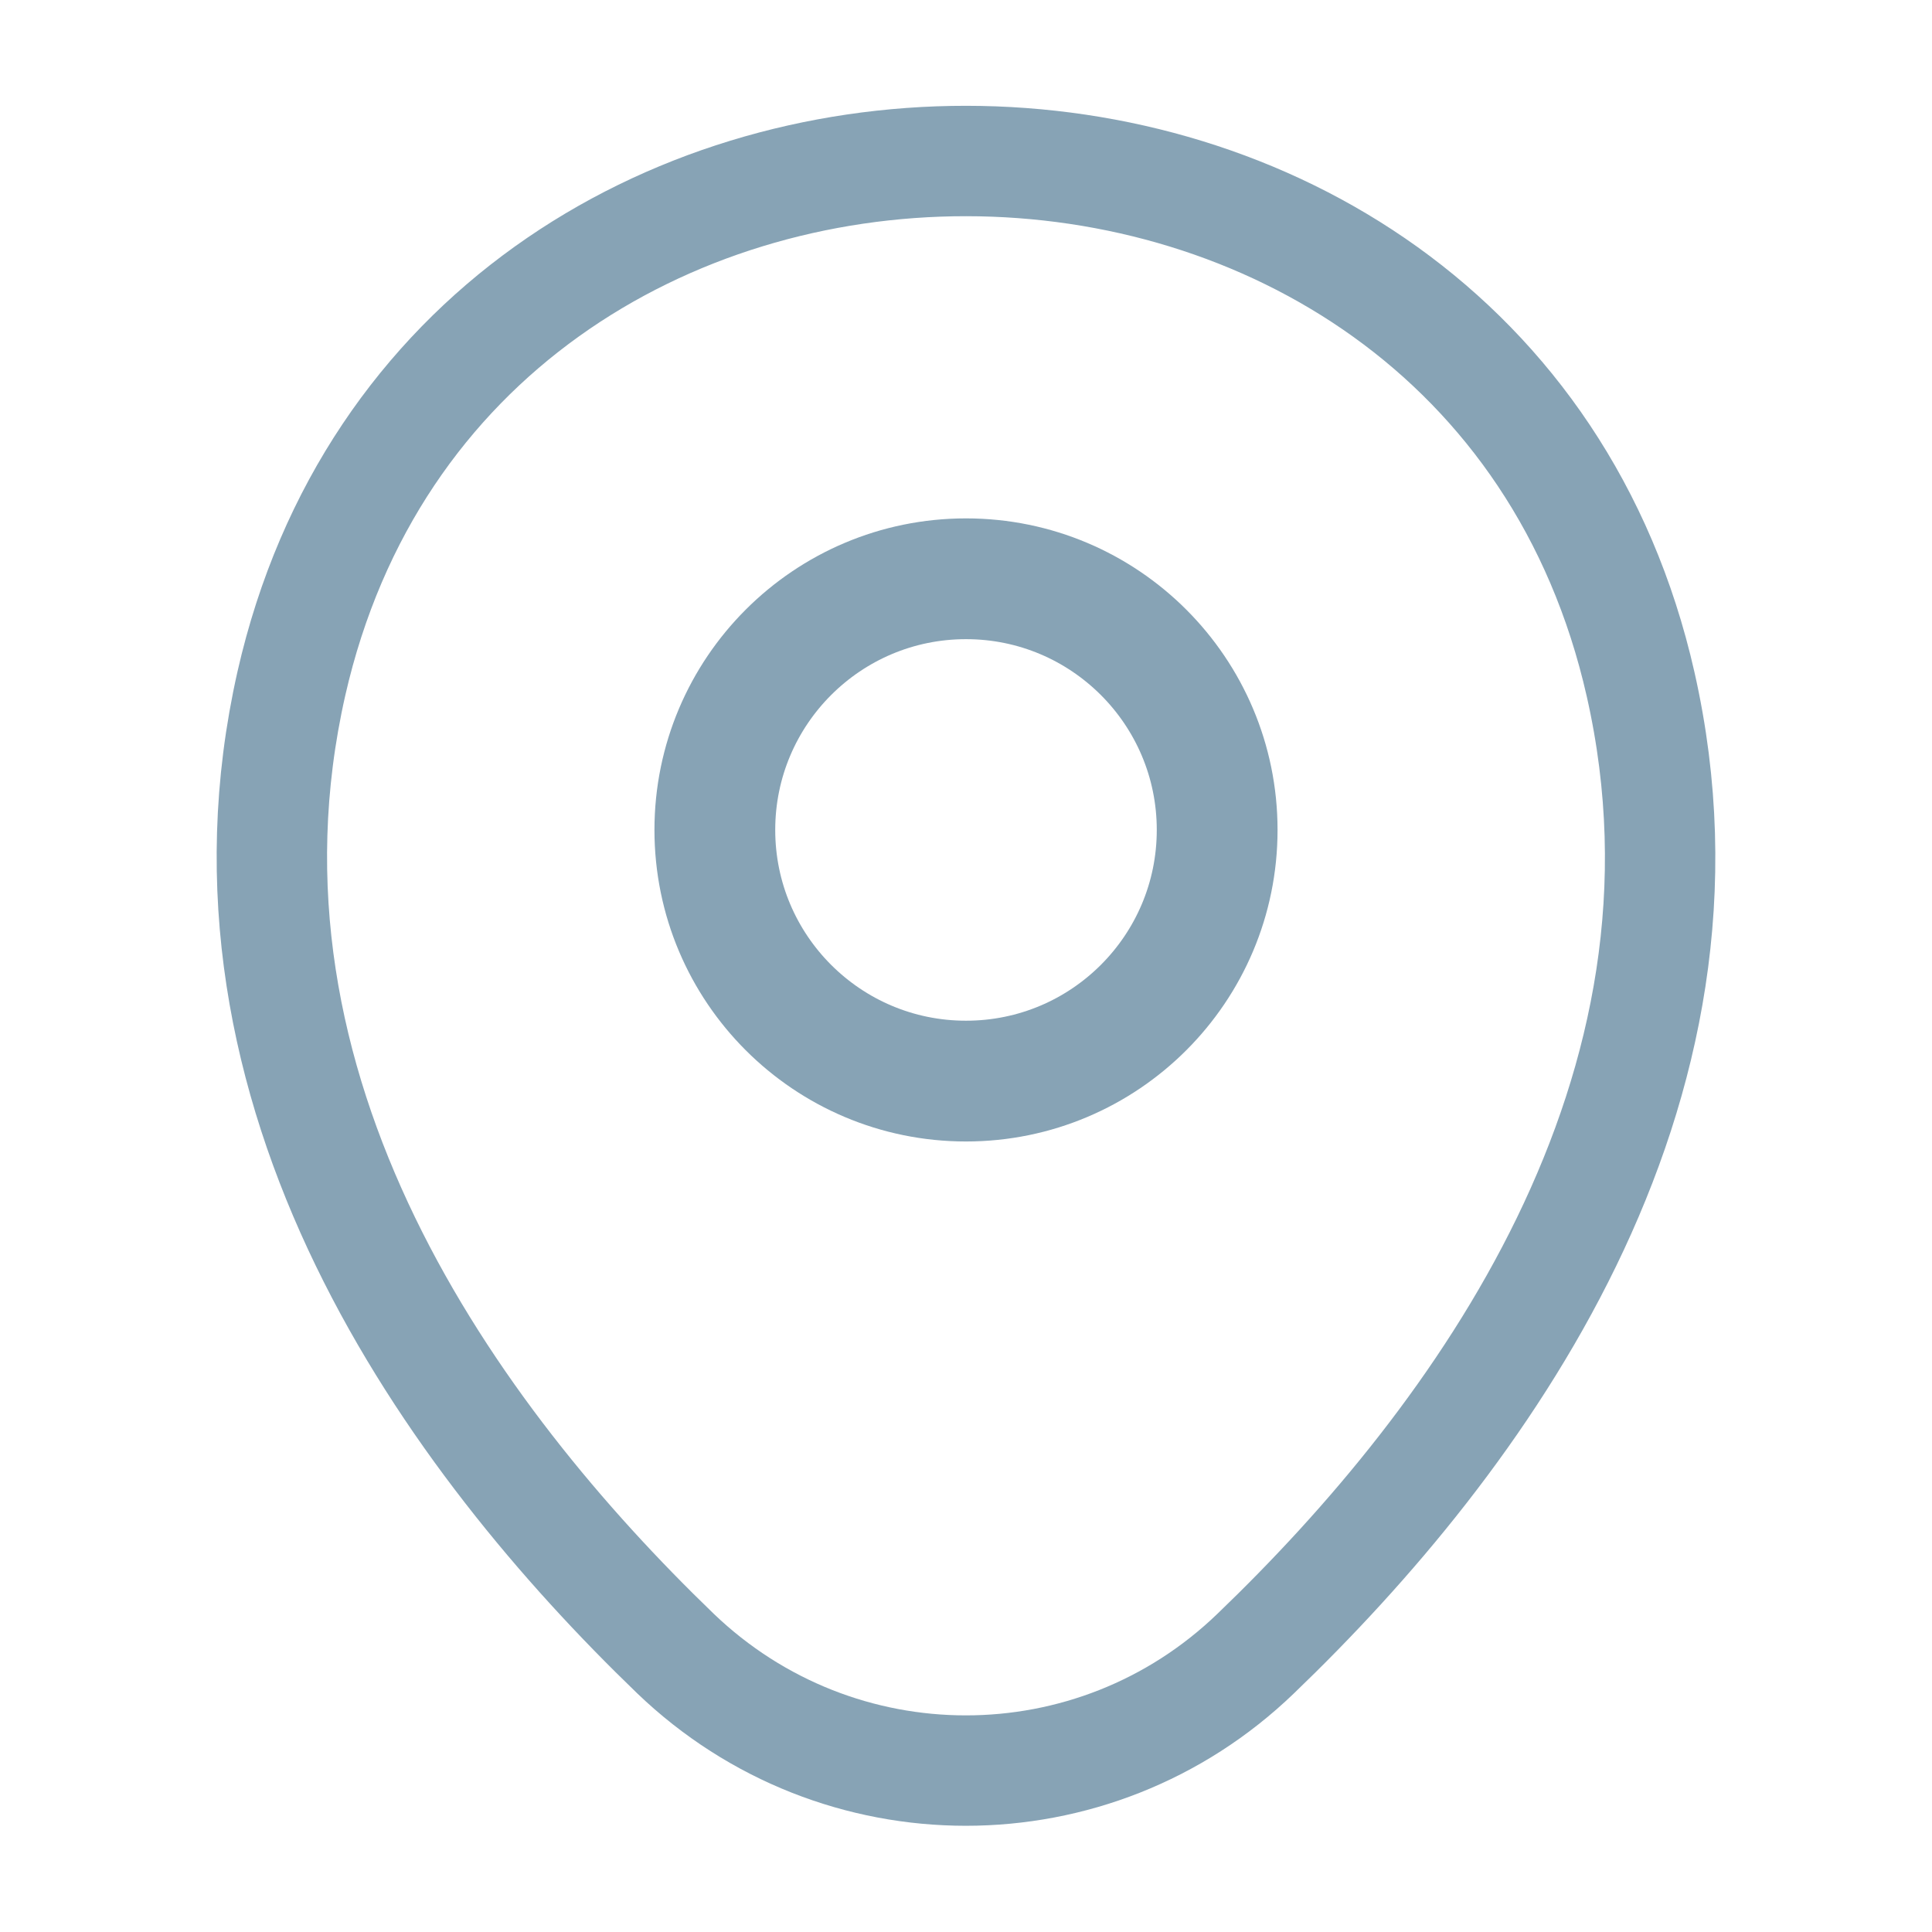 <?xml version="1.0" encoding="UTF-8"?> <svg xmlns="http://www.w3.org/2000/svg" width="35" height="35" viewBox="0 0 35 35" fill="none"><path d="M17.5 19.585C20.013 19.585 22.05 17.548 22.05 15.035C22.05 12.523 20.013 10.485 17.5 10.485C14.987 10.485 12.95 12.523 12.95 15.035C12.95 17.548 14.987 19.585 17.5 19.585Z" stroke="#87A3B5" stroke-width="2.188"></path><path d="M5.279 12.381C8.152 -0.248 26.862 -0.233 29.721 12.396C31.398 19.804 26.789 26.075 22.75 29.954C19.818 32.783 15.181 32.783 12.235 29.954C8.21 26.075 3.602 19.789 5.279 12.381Z" stroke="#87A3B5" stroke-width="2"></path></svg> 